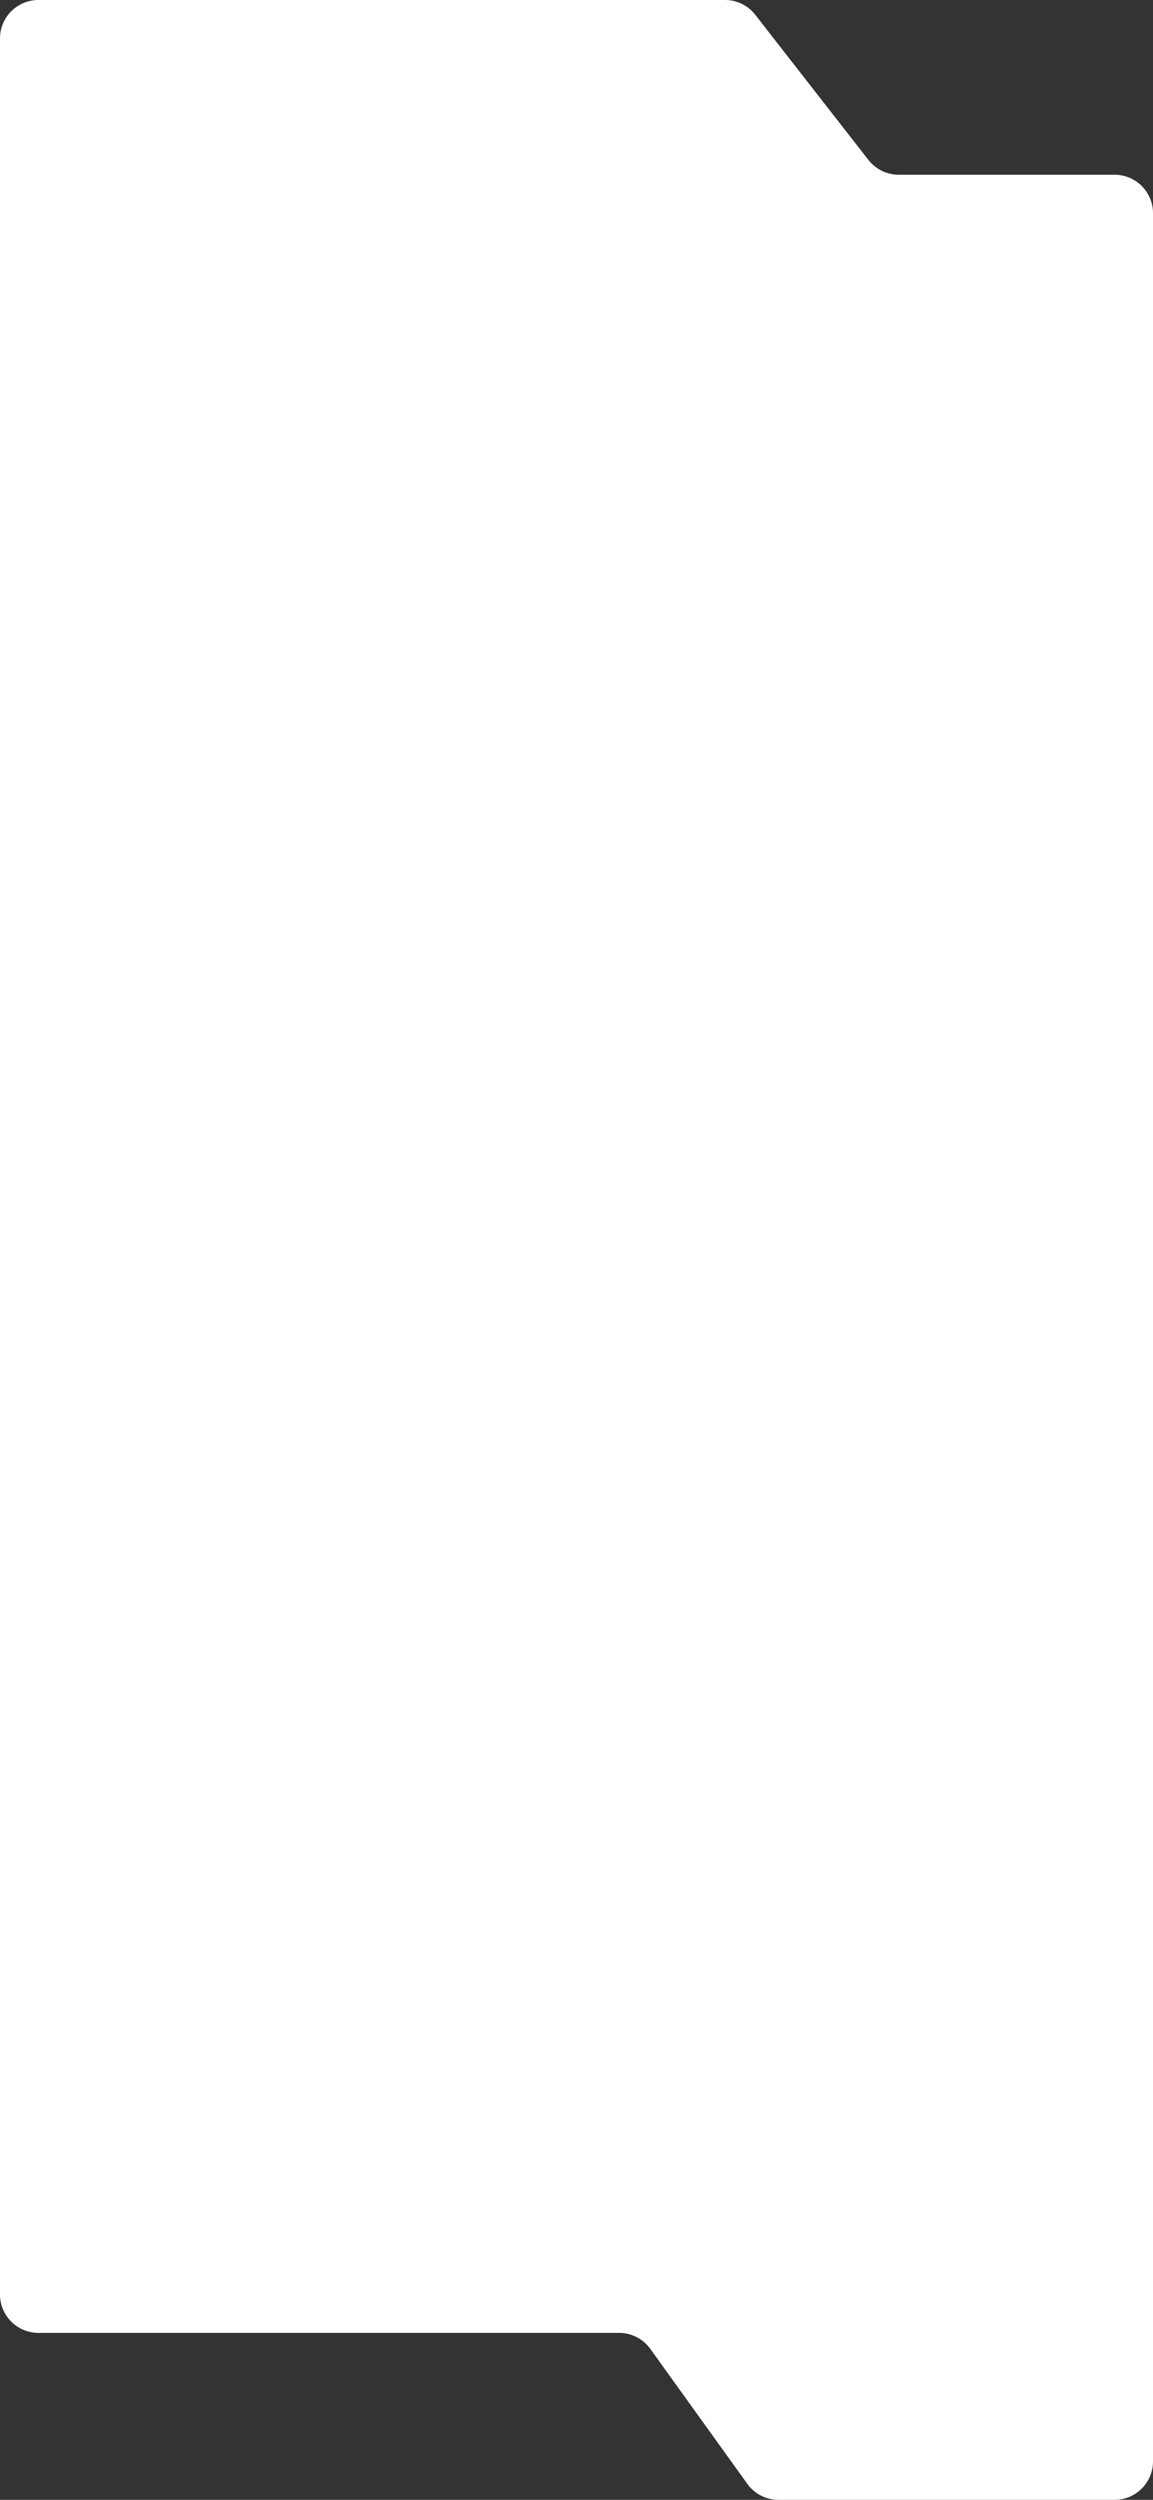 <?xml version="1.0" encoding="UTF-8"?> <svg xmlns="http://www.w3.org/2000/svg" width="300" height="650" viewBox="0 0 300 650" fill="none"><rect x="0" y="0" width="300" height="650" fill="#333333" stroke="none"/> <path fill-rule="evenodd" clip-rule="evenodd" d="M0 10C0 4.477 4.477 0 10 0H188.628C191.709 0 194.617 1.42 196.512 3.849L225.956 41.589C227.851 44.017 230.759 45.437 233.84 45.437H290C295.523 45.437 300 49.914 300 55.437V640C300 645.523 295.523 650 290 650H202.562C199.344 650 196.322 648.451 194.443 645.838L169.211 610.75C167.332 608.137 164.31 606.588 161.092 606.588H10C4.477 606.588 0 602.111 0 596.588V10Z" fill="white"></path> </svg> 